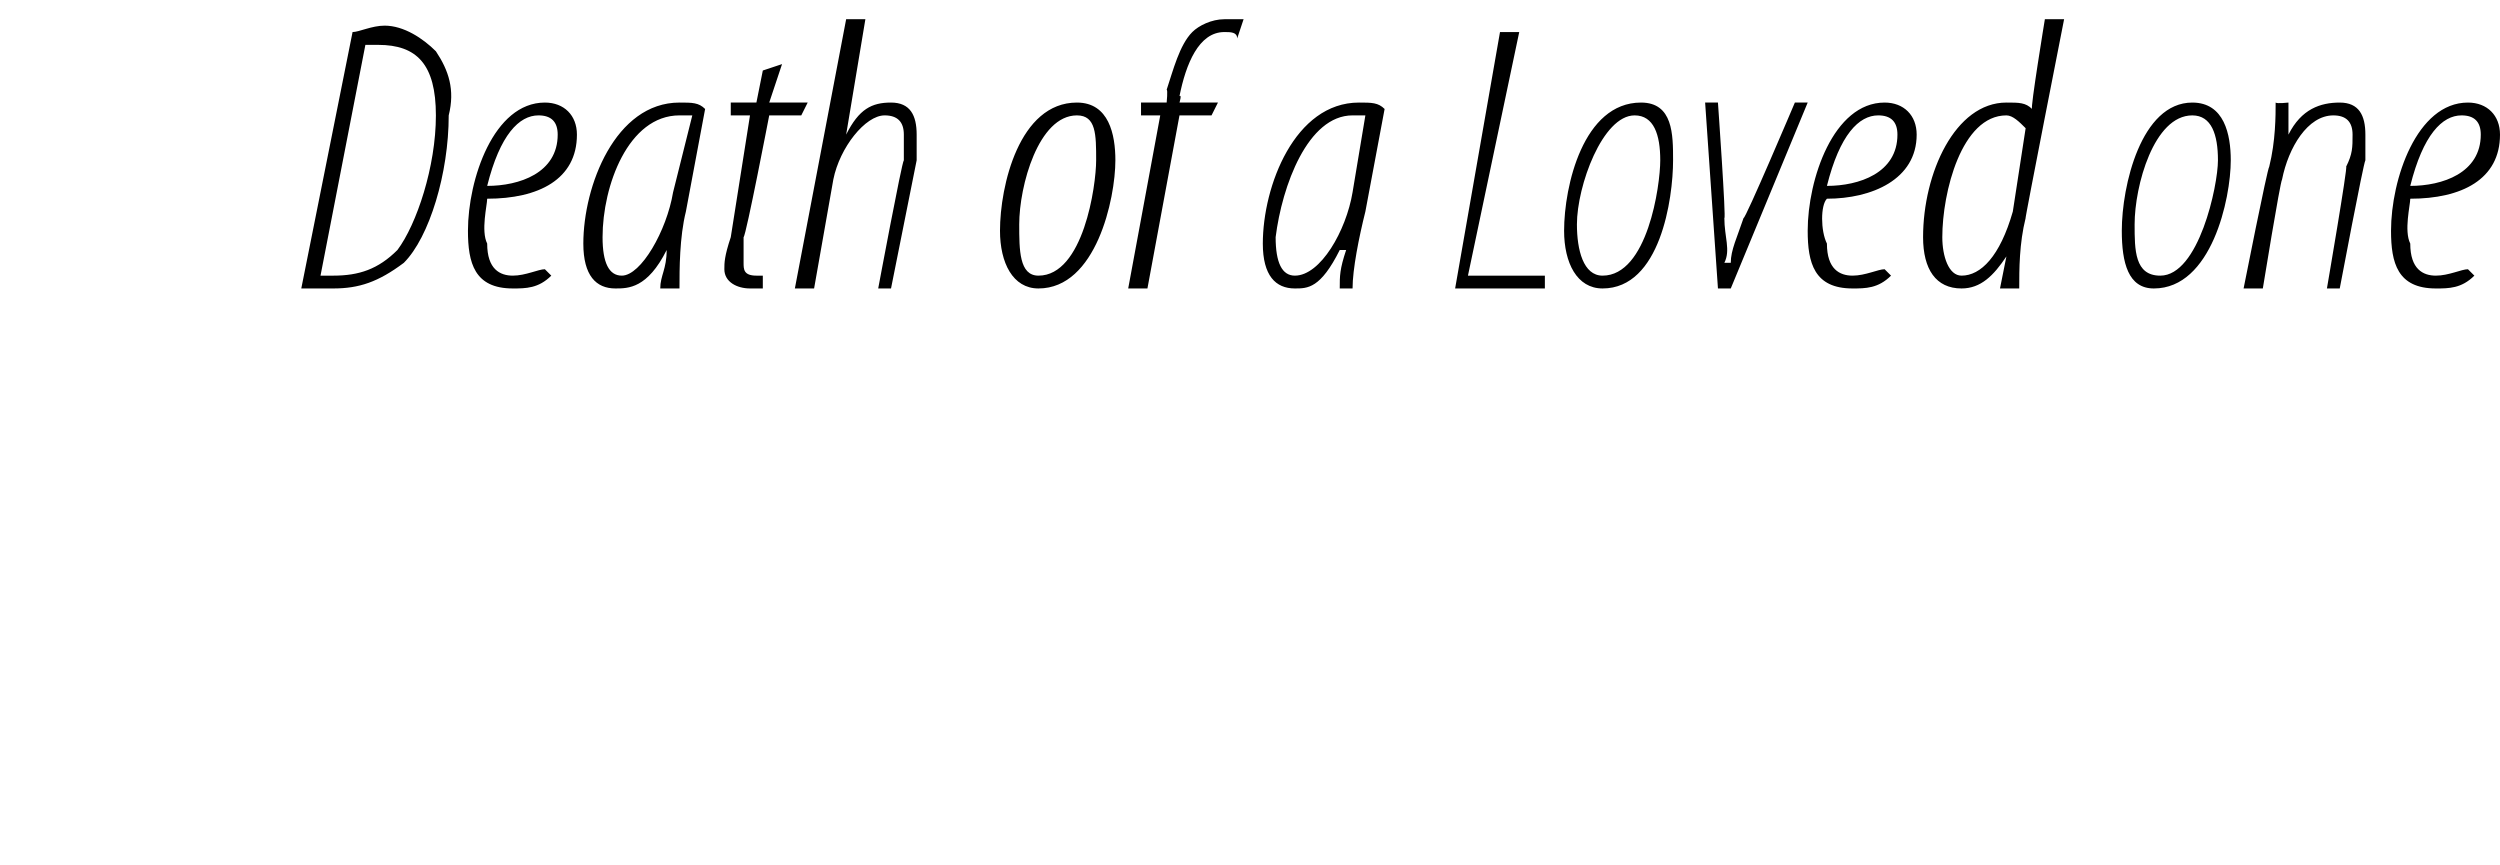 <?xml version="1.0" standalone="no"?><!DOCTYPE svg PUBLIC "-//W3C//DTD SVG 1.1//EN" "http://www.w3.org/Graphics/SVG/1.1/DTD/svg11.dtd"><svg xmlns="http://www.w3.org/2000/svg" version="1.1" width="39px" height="13.5px" viewBox="0 0 39 13.5"><desc>Death of a Loved one</desc><defs/><g id="Polygon108775"><path d="m5.5.5c.1 0 .3-.1.5-.1c.3 0 .6.2.8.4c.2.3.3.6.2 1c0 .9-.3 1.9-.7 2.3c-.4.3-.7.4-1.1.4h-.5l.8-4zM5 4.3h.2c.4 0 .7-.1 1-.4c.3-.4.6-1.3.6-2.1c0-.8-.3-1.1-.9-1.1h-.2L5 4.3zm3.6 0c-.2.2-.4.2-.6.2c-.6 0-.7-.4-.7-.9c0-.8.4-2 1.2-2c.3 0 .5.2.5.5c0 .7-.6 1-1.4 1c0 .1-.1.5 0 .7c0 .4.2.5.4.5c.2 0 .4-.1.5-.1l.1.1zm.1-2.2c0-.2-.1-.3-.3-.3c-.3 0-.6.3-.8 1.1c.5 0 1.1-.2 1.1-.8zm1.6 2.4c0-.2.1-.3.1-.6c-.3.6-.6.6-.8.6c-.3 0-.5-.2-.5-.7c0-.9.5-2.2 1.5-2.2c.2 0 .3 0 .4.1l-.3 1.6c-.1.4-.1.9-.1 1.2h-.3zm.5-2.7h-.2c-.8 0-1.2 1.1-1.2 1.9c0 .4.1.6.3.6c.3 0 .7-.7.8-1.3l.3-1.2zm1.4-.8l-.2.6h.6l-.1.2h-.5s-.36 1.87-.4 1.9v.4c0 .1 0 .2.2.2h.1v.2h-.2c-.2 0-.4-.1-.4-.3c0-.1 0-.2.1-.5l.3-1.9h-.3v-.2h.4l.1-.5l.3-.1zm.2 3.5l.8-4.2h.3l-.3 1.8s-.04-.05 0 0c.2-.4.4-.5.7-.5c.3 0 .4.2.4.5v.4l-.4 2h-.2s.37-1.98.4-2v-.4c0-.2-.1-.3-.3-.3c-.3 0-.7.5-.8 1l-.3 1.7h-.3zm3.8 0c-.4 0-.6-.4-.6-.9c0-.7.3-2 1.2-2c.5 0 .6.5.6.9c0 .6-.3 2-1.2 2zm0-.2c.7 0 .9-1.4.9-1.8c0-.4 0-.7-.3-.7c-.6 0-.9 1.1-.9 1.7c0 .4 0 .8.3.8zm1.4.2l.5-2.7h-.3v-.2h.4s.02-.2 0-.2c.1-.3.2-.7.4-.9c.1-.1.3-.2.5-.2h.3l-.1.3c0-.1-.1-.1-.2-.1c-.4 0-.6.5-.7 1c.04-.03 0 .1 0 .1h.6l-.1.2h-.5l-.5 2.7h-.3zm3.3 0c0-.2 0-.3.1-.6h-.1c-.3.6-.5.6-.7.6c-.3 0-.5-.2-.5-.7c0-.9.5-2.2 1.5-2.2c.2 0 .3 0 .4.1l-.3 1.6c-.1.4-.2.9-.2 1.2h-.2zm.4-2.7h-.2c-.7 0-1.1 1.1-1.2 1.9c0 .4.1.6.3.6c.4 0 .8-.7.9-1.3l.2-1.2zM23.4.5h.3l-.8 3.8h1.2v.2h-1.4l.7-4zm1.6 4c-.4 0-.6-.4-.6-.9c0-.7.3-2 1.2-2c.5 0 .5.5.5.9c0 .6-.2 2-1.1 2zm0-.2c.7 0 .9-1.4.9-1.8c0-.4-.1-.7-.4-.7c-.5 0-.9 1.1-.9 1.7c0 .4.1.8.4.8zm1.8-2.7s.13 1.84.1 1.8c0 .3.1.5 0 .7h.1c0-.2.1-.4.2-.7c.02.04.8-1.8.8-1.8h.2L27 4.5h-.2l-.2-2.9h.2zm2.7 2.7c-.2.2-.4.2-.6.2c-.6 0-.7-.4-.7-.9c0-.8.4-2 1.2-2c.3 0 .5.2.5.5c0 .7-.7 1-1.4 1c-.1.1-.1.5 0 .7c0 .4.2.5.4.5c.2 0 .4-.1.5-.1l.1.1zm.1-2.2c0-.2-.1-.3-.3-.3c-.3 0-.6.3-.8 1.1c.5 0 1.1-.2 1.1-.8zM32.2.3s-.62 3.15-.6 3.1c-.1.4-.1.8-.1 1.1h-.3l.1-.5s-.04.03 0 0c-.2.3-.4.5-.7.5c-.4 0-.6-.3-.6-.8c0-1 .5-2.1 1.3-2.1c.2 0 .3 0 .4.1c-.03 0 .2-1.4.2-1.4h.3zM31.6 2c-.1-.1-.2-.2-.3-.2c-.7 0-1 1.2-1 1.9c0 .3.1.6.3.6c.3 0 .6-.3.8-1l.2-1.3zm2 2.5c-.4 0-.5-.4-.5-.9c0-.7.3-2 1.1-2c.5 0 .6.5.6.9c0 .6-.3 2-1.2 2zm.1-.2c.6 0 .9-1.4.9-1.8c0-.4-.1-.7-.4-.7c-.6 0-.9 1.1-.9 1.7c0 .4 0 .8.4.8zm1.3.2s.37-1.87.4-1.9c.1-.4.1-.8.1-1c.02.02.2 0 .2 0v.5s-.01.02 0 0c.2-.4.5-.5.8-.5c.3 0 .4.2.4.5v.4c-.03.04-.4 2-.4 2h-.2s.33-1.92.3-1.9c.1-.2.1-.3.1-.5c0-.2-.1-.3-.3-.3c-.4 0-.7.5-.8 1c-.03.04-.3 1.7-.3 1.7h-.3zm3.6-.2c-.2.2-.4.2-.6.2c-.6 0-.7-.4-.7-.9c0-.8.4-2 1.2-2c.3 0 .5.2.5.5c0 .7-.6 1-1.4 1c0 .1-.1.5 0 .7c0 .4.2.5.4.5c.2 0 .4-.1.5-.1l.1.1zm.1-2.2c0-.2-.1-.3-.3-.3c-.3 0-.6.3-.8 1.1c.5 0 1.1-.2 1.1-.8z" stroke="none" fill="#000"/></g></svg>